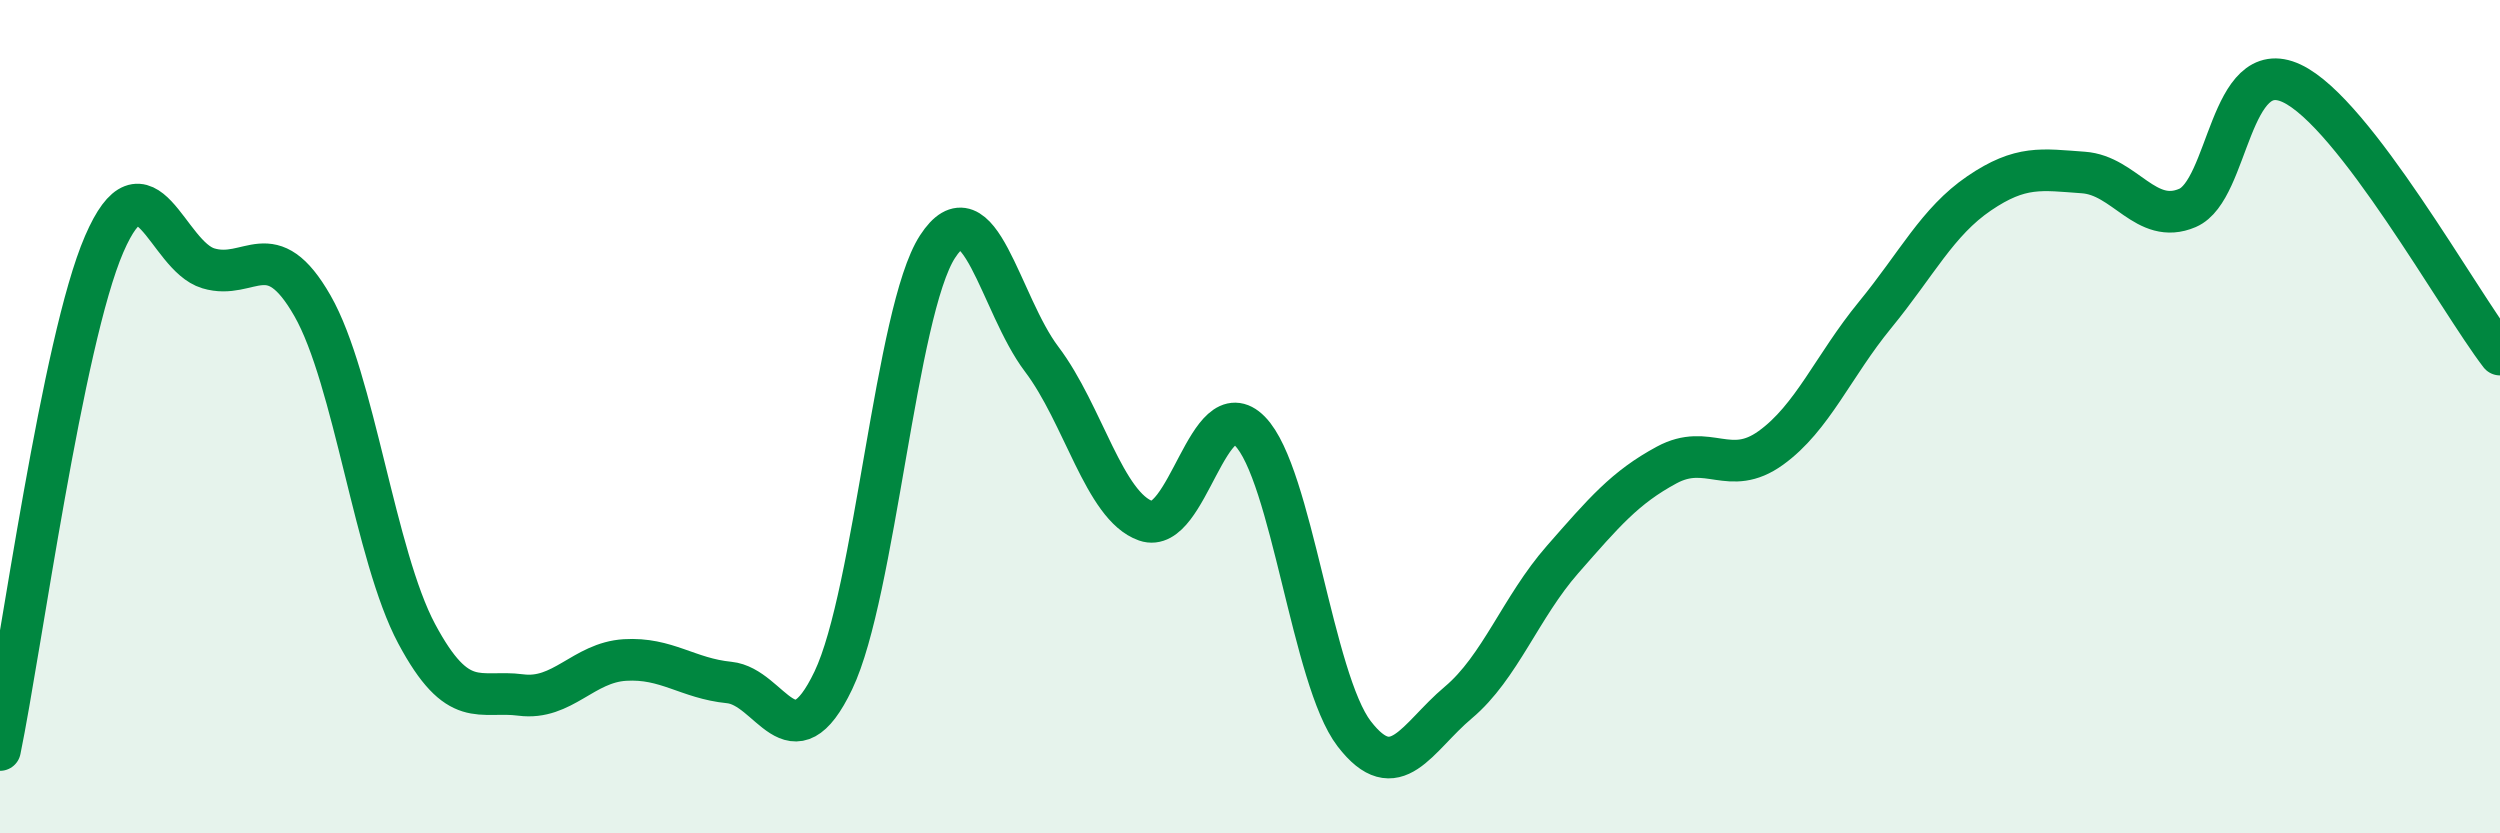 
    <svg width="60" height="20" viewBox="0 0 60 20" xmlns="http://www.w3.org/2000/svg">
      <path
        d="M 0,18 C 0.5,15.57 1.5,8.17 2.5,5.86 C 3.5,3.55 4,6.14 5,6.44 C 6,6.74 6.5,5.59 7.5,7.34 C 8.5,9.09 9,13.34 10,15.21 C 11,17.08 11.5,16.55 12.5,16.68 C 13.5,16.81 14,15.9 15,15.84 C 16,15.78 16.5,16.28 17.5,16.38 C 18.5,16.48 19,18.42 20,16.33 C 21,14.24 21.5,7.46 22.5,5.92 C 23.5,4.38 24,7.3 25,8.62 C 26,9.94 26.5,12.15 27.5,12.5 C 28.5,12.85 29,9.33 30,10.35 C 31,11.37 31.5,16.31 32.5,17.61 C 33.5,18.91 34,17.7 35,16.86 C 36,16.02 36.5,14.57 37.5,13.43 C 38.5,12.29 39,11.7 40,11.16 C 41,10.62 41.5,11.47 42.5,10.75 C 43.5,10.03 44,8.78 45,7.56 C 46,6.34 46.5,5.32 47.5,4.64 C 48.5,3.96 49,4.07 50,4.14 C 51,4.21 51.5,5.42 52.5,4.99 C 53.5,4.56 53.5,1.3 55,2 C 56.5,2.7 59,7.21 60,8.51L60 20L0 20Z"
        fill="#008740"
        opacity="0.1"
        stroke-linecap="round"
        stroke-linejoin="round"
      />
      <path
        d="M 0,18 C 0.5,15.57 1.5,8.17 2.5,5.86 C 3.5,3.55 4,6.14 5,6.44 C 6,6.74 6.5,5.59 7.5,7.34 C 8.5,9.09 9,13.34 10,15.21 C 11,17.08 11.5,16.55 12.5,16.68 C 13.5,16.81 14,15.9 15,15.84 C 16,15.78 16.5,16.28 17.5,16.38 C 18.5,16.48 19,18.42 20,16.33 C 21,14.24 21.5,7.46 22.5,5.92 C 23.5,4.38 24,7.3 25,8.62 C 26,9.94 26.5,12.15 27.5,12.5 C 28.5,12.85 29,9.33 30,10.35 C 31,11.37 31.5,16.31 32.5,17.61 C 33.5,18.91 34,17.7 35,16.86 C 36,16.02 36.5,14.57 37.5,13.43 C 38.5,12.29 39,11.7 40,11.16 C 41,10.62 41.5,11.47 42.5,10.75 C 43.5,10.03 44,8.78 45,7.56 C 46,6.34 46.5,5.32 47.5,4.64 C 48.5,3.96 49,4.07 50,4.14 C 51,4.21 51.5,5.42 52.5,4.99 C 53.5,4.56 53.5,1.3 55,2 C 56.5,2.7 59,7.21 60,8.51"
        stroke="#008740"
        stroke-width="1"
        fill="none"
        stroke-linecap="round"
        stroke-linejoin="round"
      />
    </svg>
  